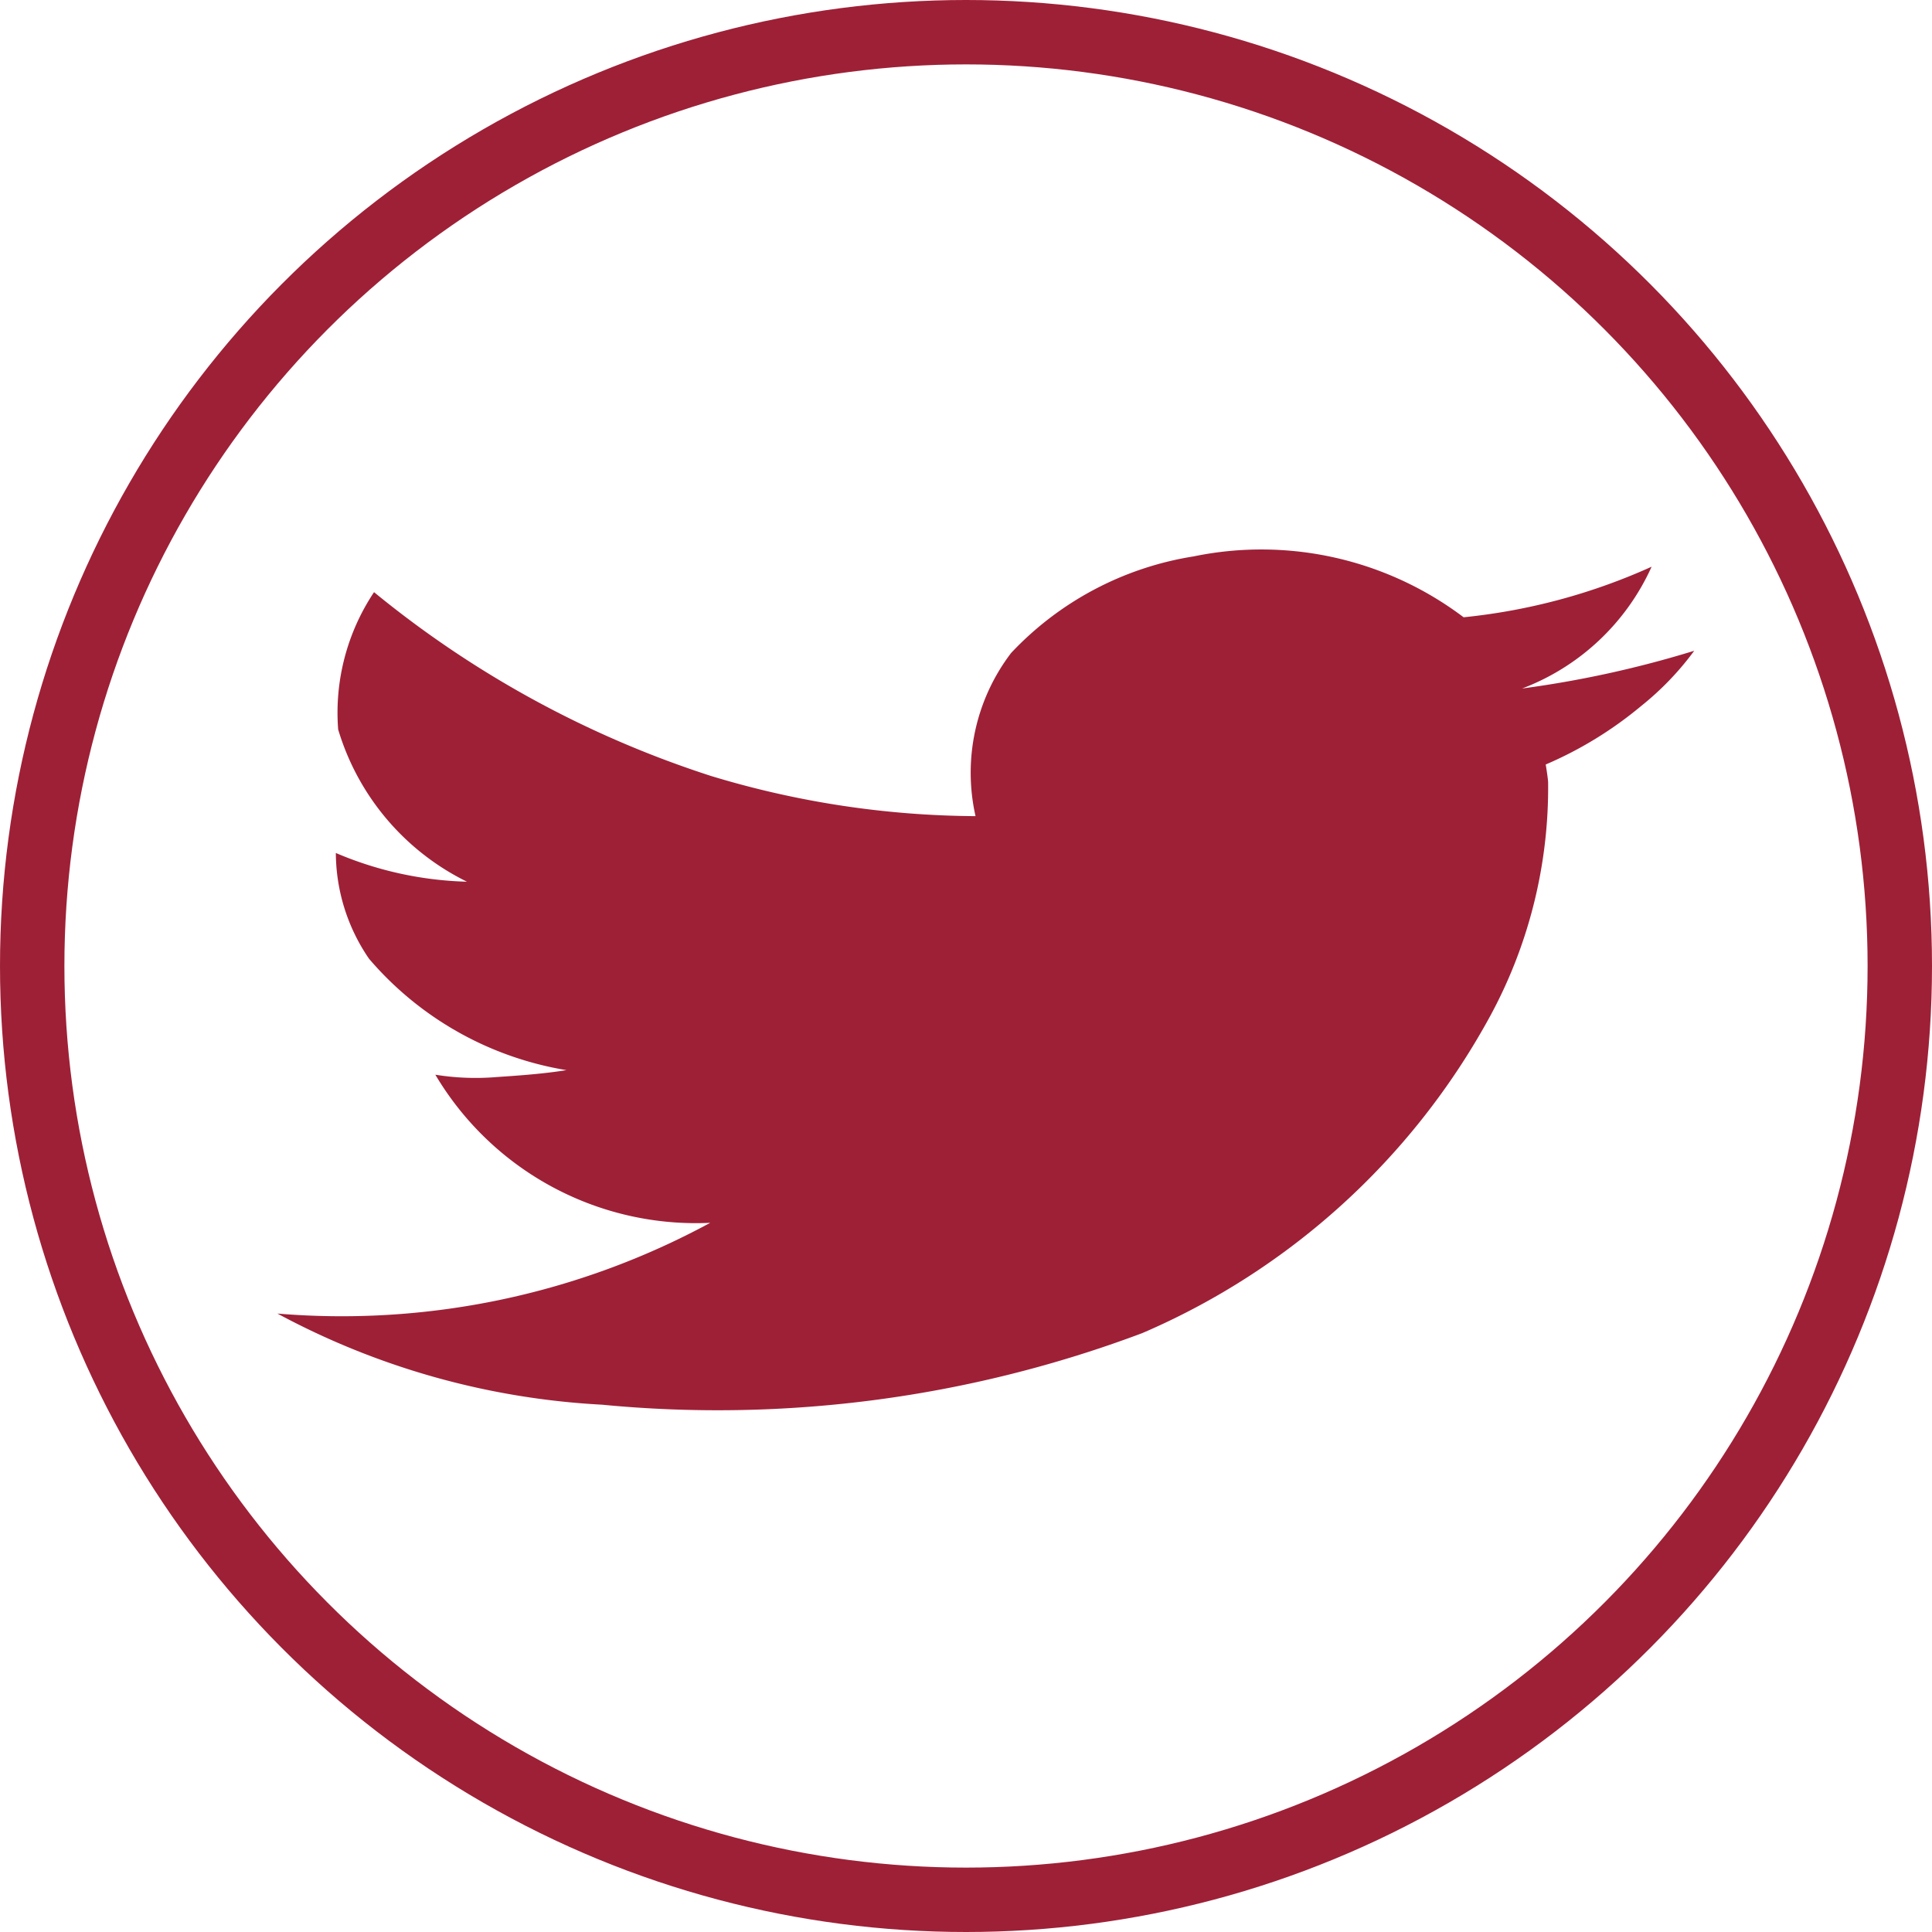 <svg xmlns="http://www.w3.org/2000/svg" width="30" height="30" viewBox="0 0 30 30">
  <g id="Groupe_28" data-name="Groupe 28" transform="translate(0 0)">
    <g id="Ellipse_4" data-name="Ellipse 4" transform="translate(0 0)" fill="none" stroke="#9e2037" stroke-width="1">
      <circle cx="15" cy="15" r="15" stroke="none"/>
      <circle cx="15" cy="15" r="14.5" fill="none"/>
    </g>
    <path id="twitter" d="M22,3.393a4.537,4.537,0,0,1-.822.856,6,6,0,0,1-1.484.91c.016.1.029.184.037.268a7.442,7.442,0,0,1-.944,3.719,11.172,11.172,0,0,1-5.359,4.843A18.741,18.741,0,0,1,5.04,15.1,11.945,11.945,0,0,1,0,13.685a12.008,12.008,0,0,0,6.72-1.409,4.706,4.706,0,0,1-4.268-2.3,3.935,3.935,0,0,0,.957.036c.374-.025.73-.051,1.079-.107a5.126,5.126,0,0,1-3.066-1.73A2.924,2.924,0,0,1,.907,6.533a5.544,5.544,0,0,0,2.036.446,3.869,3.869,0,0,1-2-2.364A3.373,3.373,0,0,1,1.5,2.483,16.012,16.012,0,0,0,6.732,5.337a14.374,14.374,0,0,0,4.108.624,3.067,3.067,0,0,1,.552-2.533,4.953,4.953,0,0,1,2.833-1.5,5.21,5.21,0,0,1,4.194.945,9.363,9.363,0,0,0,2.919-.785,3.607,3.607,0,0,1-2.011,1.891A16.437,16.437,0,0,0,22,3.393Z" transform="translate(4.308 6.712)" fill="#9e2037"/>
  </g>
</svg>
